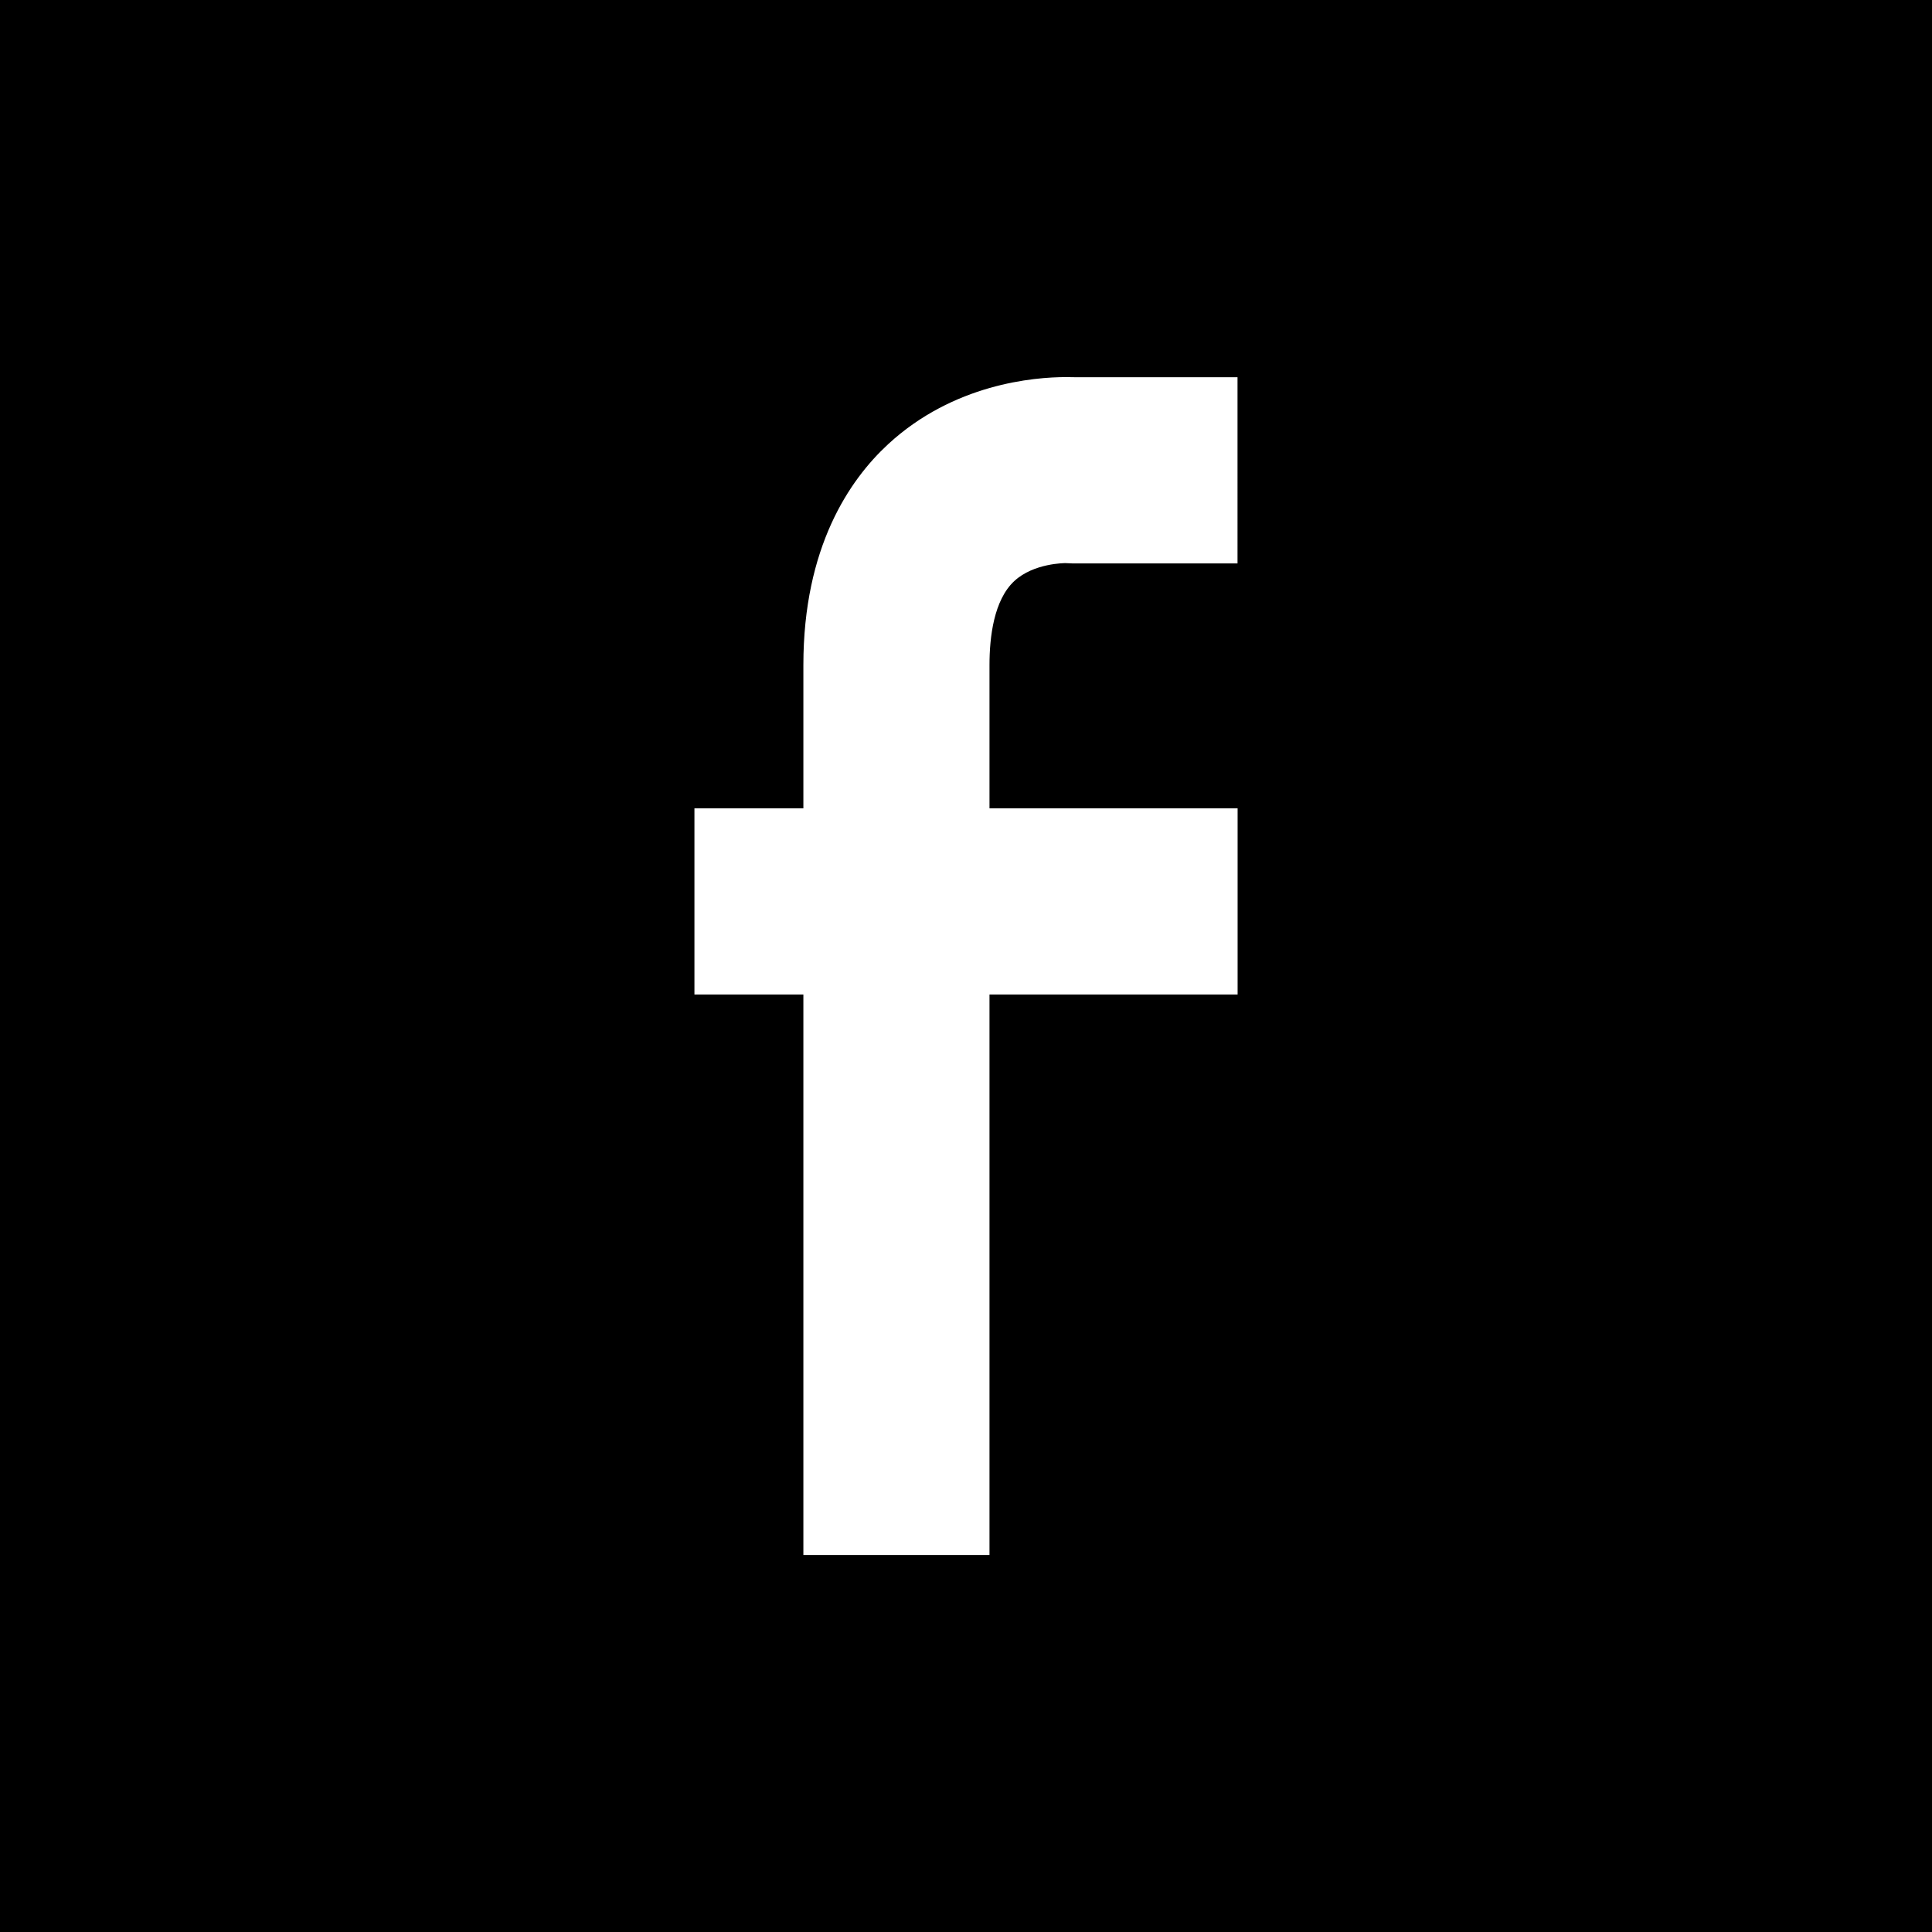 <!-- Generator: Adobe Illustrator 19.2.1, SVG Export Plug-In  -->
<svg version="1.1"
	 xmlns="http://www.w3.org/2000/svg" xmlns:xlink="http://www.w3.org/1999/xlink" xmlns:a="http://ns.adobe.com/AdobeSVGViewerExtensions/3.0/"
	 x="0px" y="0px" width="45.24px" height="45.24px" viewBox="0 0 45.24 45.24" style="enable-background:new 0 0 45.24 45.24;"
	 xml:space="preserve">
<style type="text/css">
	.st0{fill:#FFFFFF;}
</style>
<defs>
</defs>
<rect width="45.24" height="45.24"/>
<g>
	<g>
		<path class="st0" d="M24.969,8.83c-0.761,0-2.642,0.158-4.174,1.573c-0.904,0.835-1.983,2.411-1.983,5.169v20.839h4.358V15.572
			c0-0.653,0.101-1.523,0.583-1.968c0.456-0.421,1.184-0.417,1.191-0.418l0.171,0.007h3.863V8.833h-3.808
			C25.118,8.832,25.05,8.83,24.969,8.83z"/>
	</g>
	<g>
		<rect x="16.261" y="18.928" class="st0" width="12.719" height="4.359"/>
	</g>
</g>
</svg>